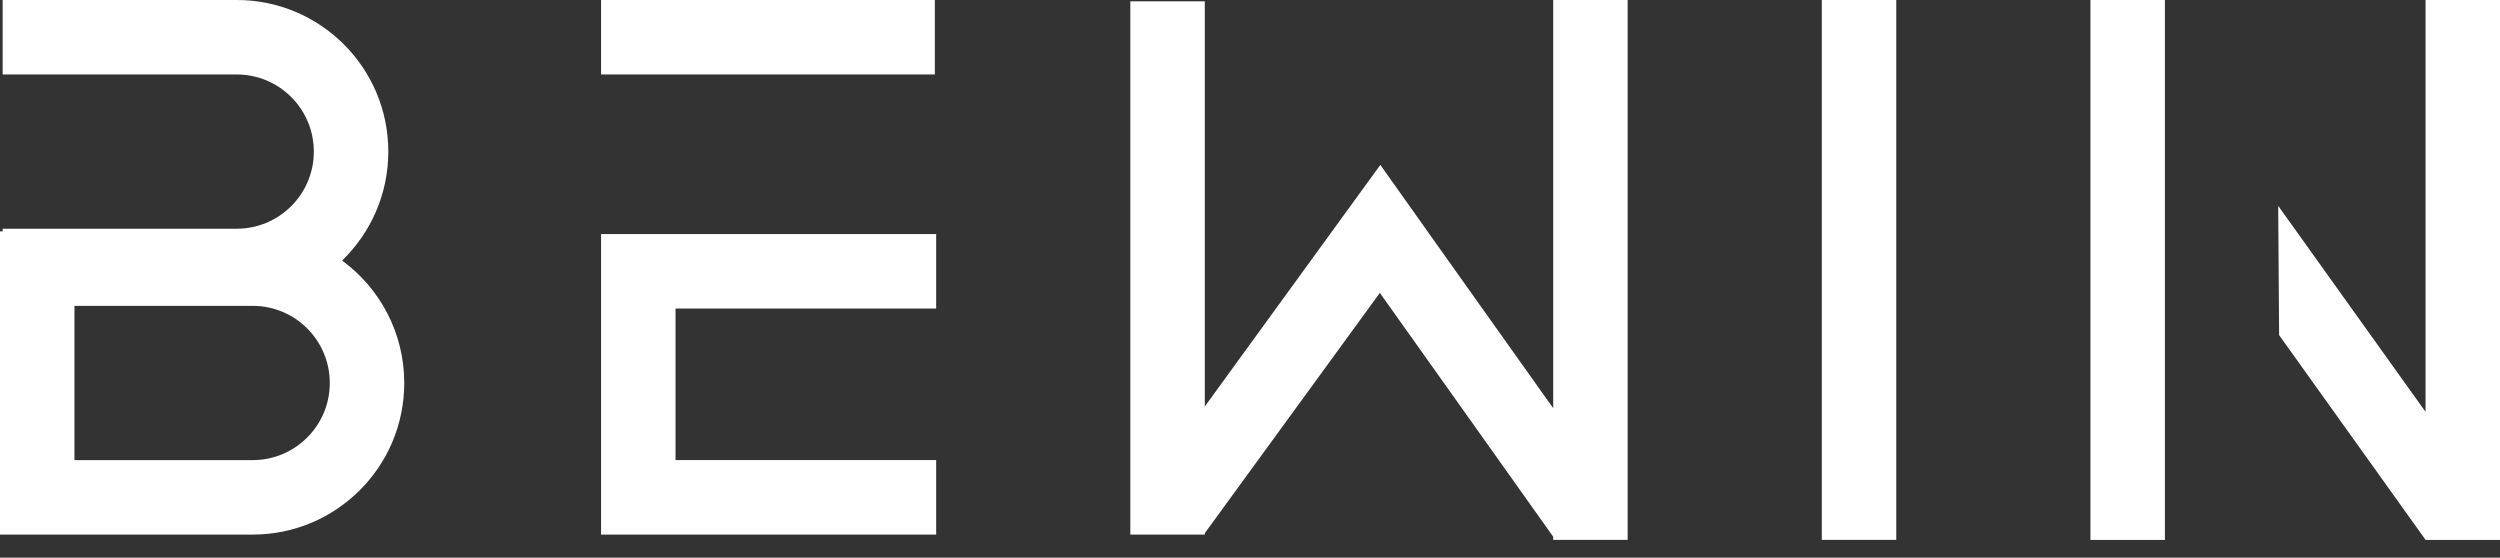 <svg width="130" height="29" viewBox="0 0 130 29" fill="none" xmlns="http://www.w3.org/2000/svg">
<rect x="0" y="0" width="130" height="29" fill="#333333" stroke="none"/>
<path fill-rule="evenodd" clip-rule="evenodd" d="M0.138 3.872H12.309C14.524 3.872 16.319 5.668 16.319 7.883C16.319 10.098 14.524 11.894 12.309 11.894H0.138V12.032H0V27.798H13.138C17.492 27.798 21.021 24.269 21.021 19.915C21.021 17.301 19.748 14.983 17.789 13.549C19.27 12.116 20.192 10.107 20.192 7.883C20.192 3.529 16.662 0 12.309 0H0.138V3.872ZM3.872 23.926V15.904H13.138C15.353 15.904 17.149 17.7 17.149 19.915C17.149 22.13 15.353 23.926 13.138 23.926H3.872ZM31.256 3.872H48.612V0H31.256V3.872ZM48.681 12.17H31.255V27.798H48.681V23.925H35.128V16.043H48.681V12.17ZM94.734 28.074V0H98.606V28.074H94.734ZM108.703 0V28.075H112.575V0L108.703 0ZM130 0V28.075H126.131L126.131 28.075L126.13 28.075H126.128V28.071L118.514 17.426L118.466 10.703L126.128 21.415V0L130 0ZM84.638 0V28.074L80.766 28.074V27.908L71.752 15.229L62.649 27.726V27.798H58.777V0.069L62.649 0.069V21.138L71.777 8.575L74.158 11.926L74.156 11.928L80.766 21.225V0H84.638Z" fill="white"/>
</svg>
